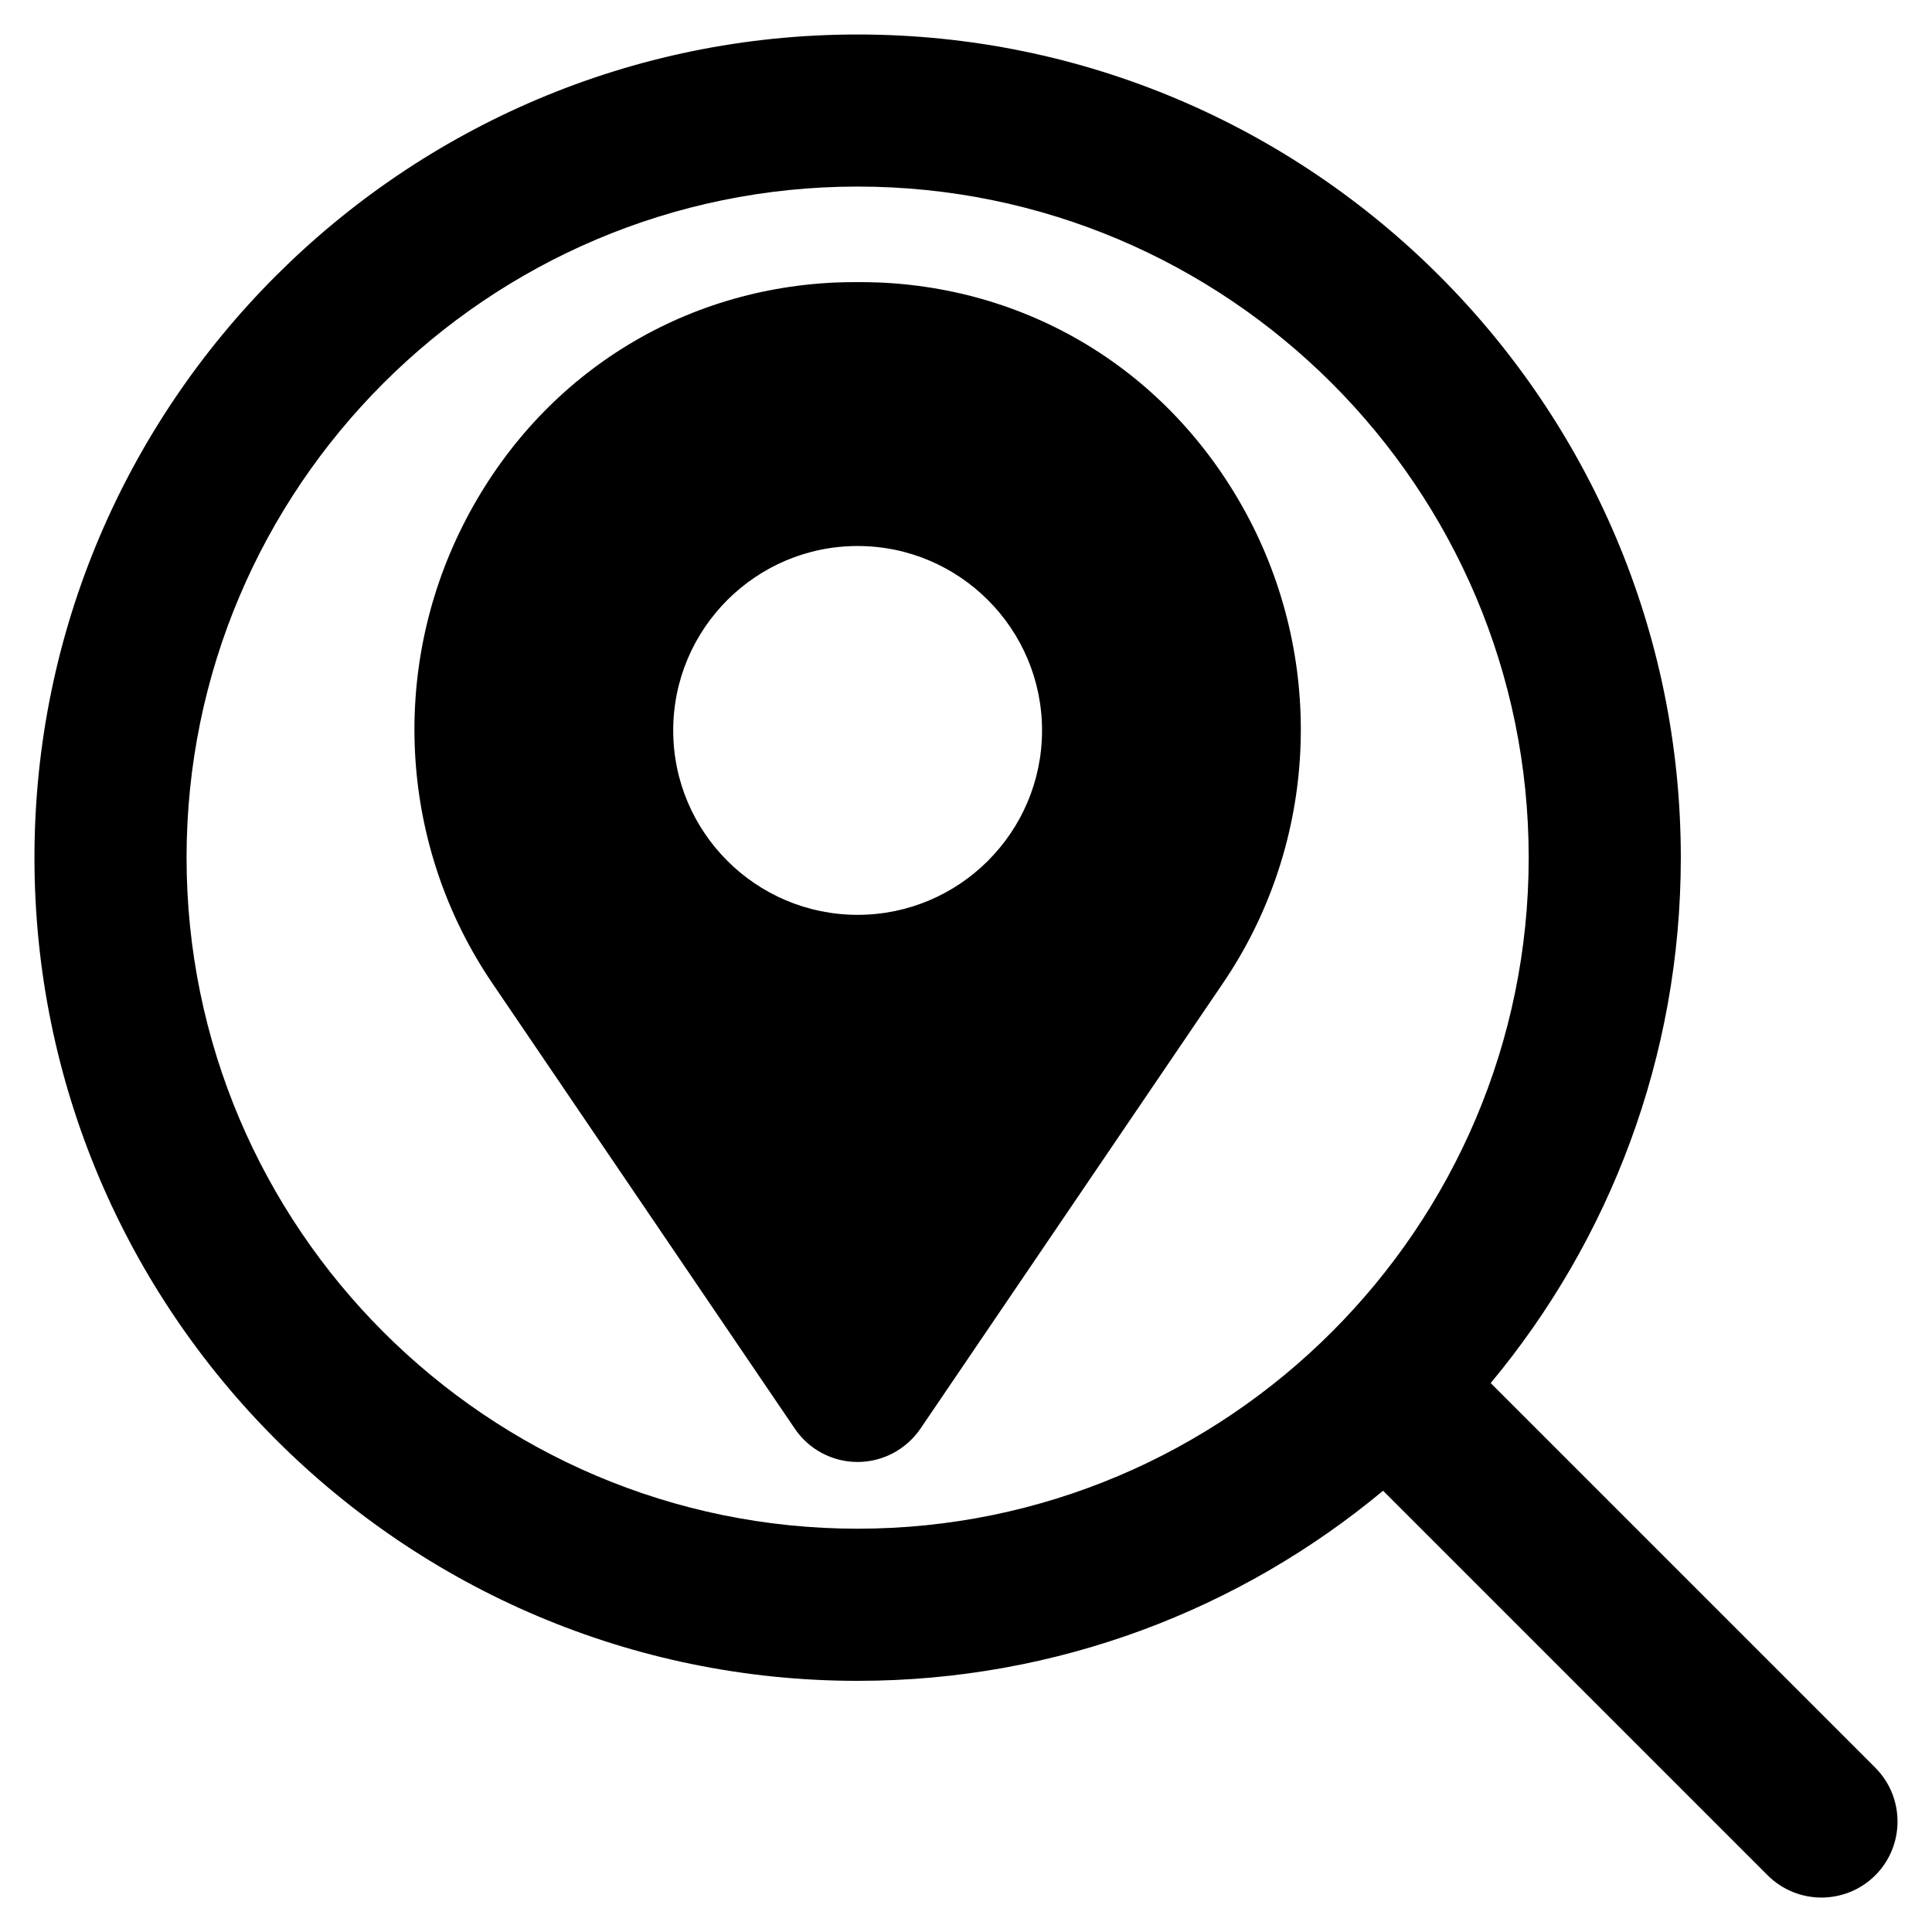 <?xml version="1.0" encoding="UTF-8"?>
<!-- Uploaded to: ICON Repo, www.iconrepo.com, Generator: ICON Repo Mixer Tools -->
<svg fill="#000000" width="800px" height="800px" version="1.1" viewBox="144 144 512 512" xmlns="http://www.w3.org/2000/svg">
 <path d="m640.97 612.45-101.92-101.92c31.438-37.785 50.383-86.352 50.383-139.25 0-120.3-97.891-218.14-218.15-218.14s-218.15 97.84-218.15 218.15 97.84 218.15 218.15 218.15c52.898 0 101.47-18.941 139.25-50.383l101.92 101.92c3.93 3.93 9.117 5.894 14.258 5.894s10.328-1.965 14.258-5.894c7.859-7.859 7.859-20.656 0-28.516zm-269.69-63.328c-98.09 0-177.84-79.805-177.84-177.84 0-98.09 79.754-177.84 177.84-177.84 98.043 0 177.84 79.754 177.84 177.84 0 98.043-79.805 177.84-177.84 177.84zm64.035-311.71c-16.977-11.082-36.828-17.582-58.09-18.539-3.93-0.152-7.91-0.152-11.891 0-42.57 1.914-79.449 26.047-98.746 64.539-19.496 38.895-16.473 85.297 7.859 121.12l80.156 118.04c3.727 5.543 9.977 8.867 16.676 8.867 6.648 0 12.898-3.324 16.676-8.867l80.156-118.04c24.336-35.82 27.355-82.223 7.859-121.17-9.672-19.195-23.68-34.863-40.656-45.949zm-64.035 149.03c-26.953 0-48.871-21.914-48.871-48.871 0-26.953 21.914-48.871 48.871-48.871 26.953 0 48.871 21.914 48.871 48.871 0 26.953-21.914 48.871-48.871 48.871z"/>
</svg>